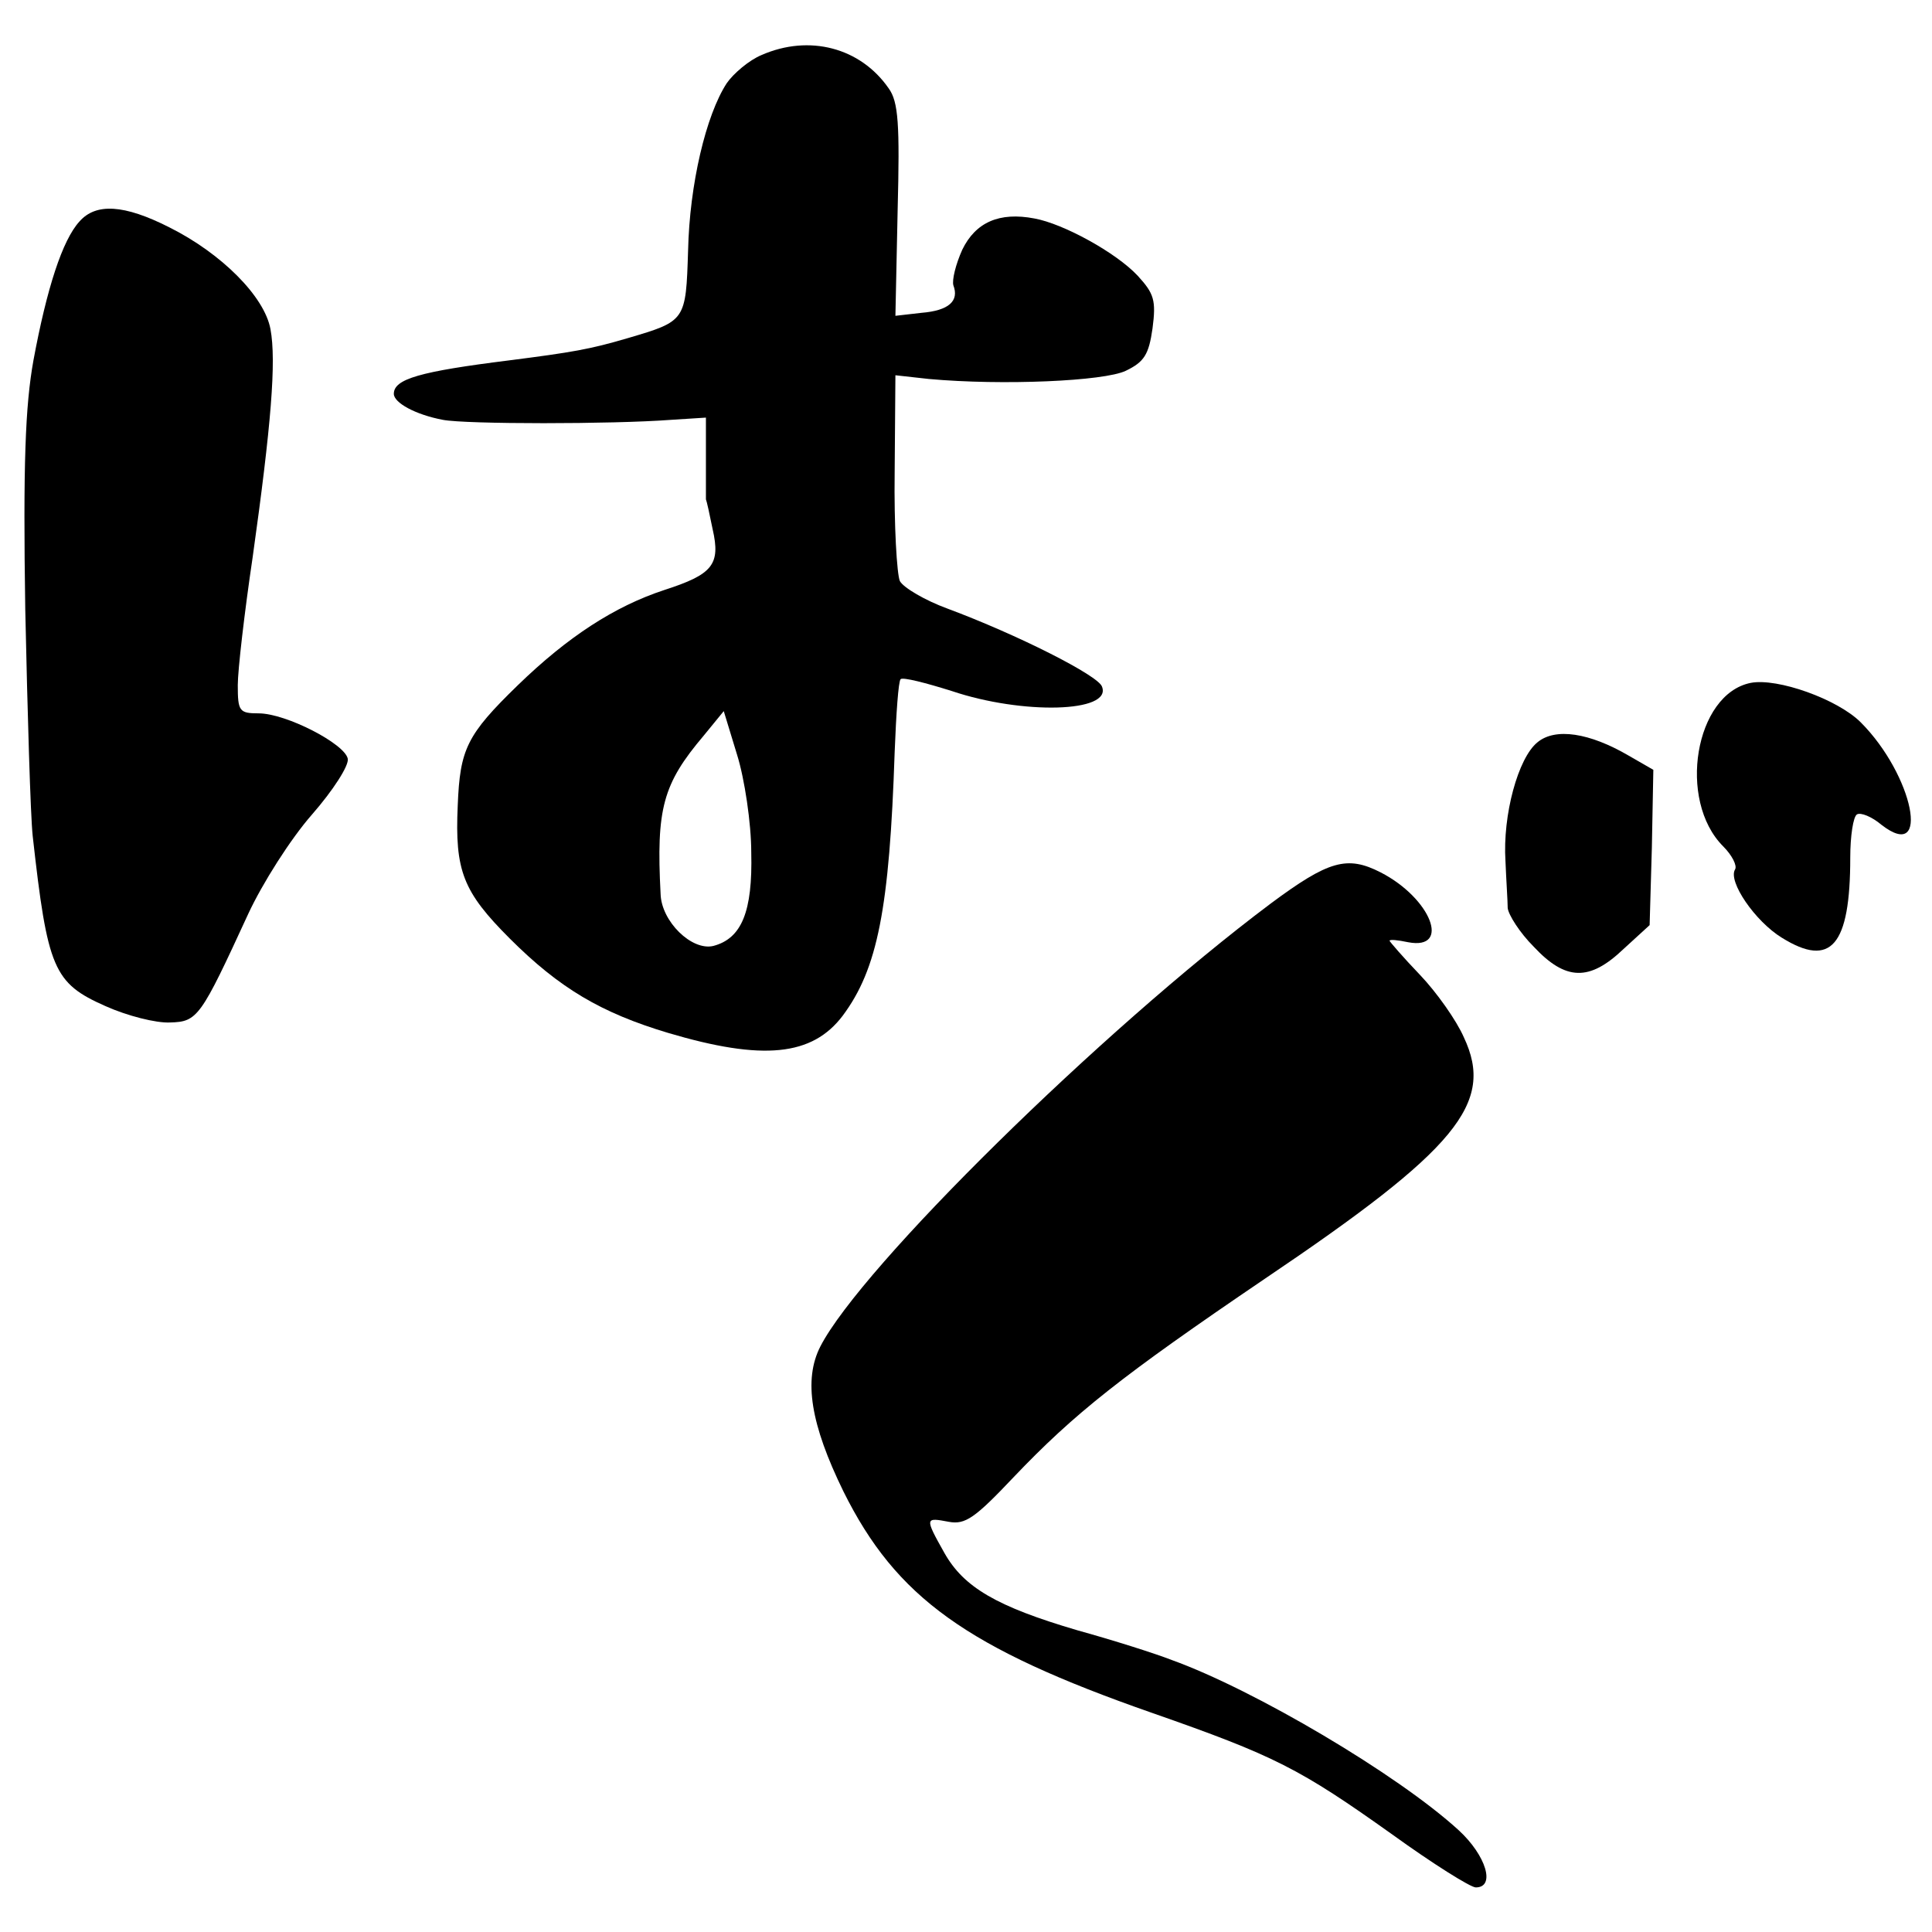 <?xml version="1.0" standalone="no"?>
<!DOCTYPE svg PUBLIC "-//W3C//DTD SVG 20010904//EN"
 "http://www.w3.org/TR/2001/REC-SVG-20010904/DTD/svg10.dtd">
<svg version="1.0" xmlns="http://www.w3.org/2000/svg"
 width="260pt" height="260pt" viewBox="0 0 260 260"
 preserveAspectRatio="xMidYMid meet">
<g transform="translate(0,260) scale(0.1,-0.1)"
fill="#000000" stroke="none">
<path d="M1025 2526 c-17 -7 -38 -25 -47 -38 -28 -43 -50 -136 -52 -225 -3
-95 -3 -95 -81 -118 -51 -15 -74 -19 -160 -30 -120 -15 -155 -25 -155 -45 0
-12 29 -28 66 -35 31 -6 228 -6 307 0 l47 3 0 -54 c0 -30 0 -55 0 -56 1 -2 5
-20 9 -40 11 -48 0 -61 -65 -82 -67 -22 -130 -63 -197 -128 -69 -67 -78 -86
-81 -162 -4 -88 7 -116 70 -179 67 -67 123 -100 213 -127 128 -38 194 -31 235
23 47 63 63 144 70 355 2 51 5 95 8 98 3 3 34 -5 69 -16 95 -32 216 -29 202 6
-5 15 -114 70 -208 105 -30 11 -59 28 -64 37 -4 9 -8 75 -7 147 l1 130 45 -5
c99 -9 236 -3 265 11 25 12 31 22 36 57 5 38 2 47 -20 71 -29 31 -100 70 -139
77 -47 9 -79 -5 -97 -42 -9 -20 -14 -41 -12 -48 8 -21 -6 -34 -43 -37 l-35 -4
3 142 c3 116 1 146 -12 164 -38 55 -107 73 -171 45z m-14 -1073 c2 -80 -13
-116 -51 -126 -29 -7 -70 33 -71 70 -6 115 3 148 58 213 l27 33 18 -59 c10
-32 19 -92 19 -131z"/>
<path d="M107 2302 c-23 -25 -44 -90 -62 -187 -11 -61 -14 -140 -11 -335 3
-140 7 -277 10 -305 20 -179 28 -198 98 -229 29 -13 68 -23 87 -22 37 1 41 7
105 146 19 41 57 101 86 134 28 32 50 66 48 75 -4 20 -83 61 -120 61 -26 0
-28 3 -28 38 0 20 9 98 20 172 25 178 32 264 24 307 -8 44 -66 102 -136 137
-61 31 -99 33 -121 8z"/>
<path d="M2356 1681 c-75 -15 -99 -158 -37 -220 12 -12 19 -26 16 -31 -10 -16
27 -70 63 -92 66 -41 92 -11 92 108 0 29 4 55 9 58 5 3 20 -3 33 -14 67 -52
43 67 -28 138 -31 31 -112 60 -148 53z"/>
<path d="M2069 1601 c-26 -21 -47 -98 -43 -160 1 -25 3 -54 3 -63 1 -9 16 -33
35 -52 43 -46 75 -47 121 -3 l35 32 3 104 2 105 -33 19 c-53 31 -99 38 -123
18z"/>
<path d="M1710 1384 c-228 -171 -551 -489 -606 -596 -23 -45 -13 -105 31 -195
71 -143 166 -211 415 -298 166 -58 199 -75 324 -164 54 -39 105 -71 112 -71
27 0 14 43 -23 77 -82 75 -275 189 -386 229 -23 9 -80 27 -127 40 -109 32
-153 58 -179 104 -27 48 -26 48 6 42 22 -4 35 5 87 60 82 86 145 136 338 267
258 174 310 236 268 325 -10 23 -37 61 -59 84 -23 24 -41 45 -41 46 0 2 11 1
25 -2 58 -11 31 59 -37 94 -45 23 -70 16 -148 -42z"/>
</g>
</svg>
